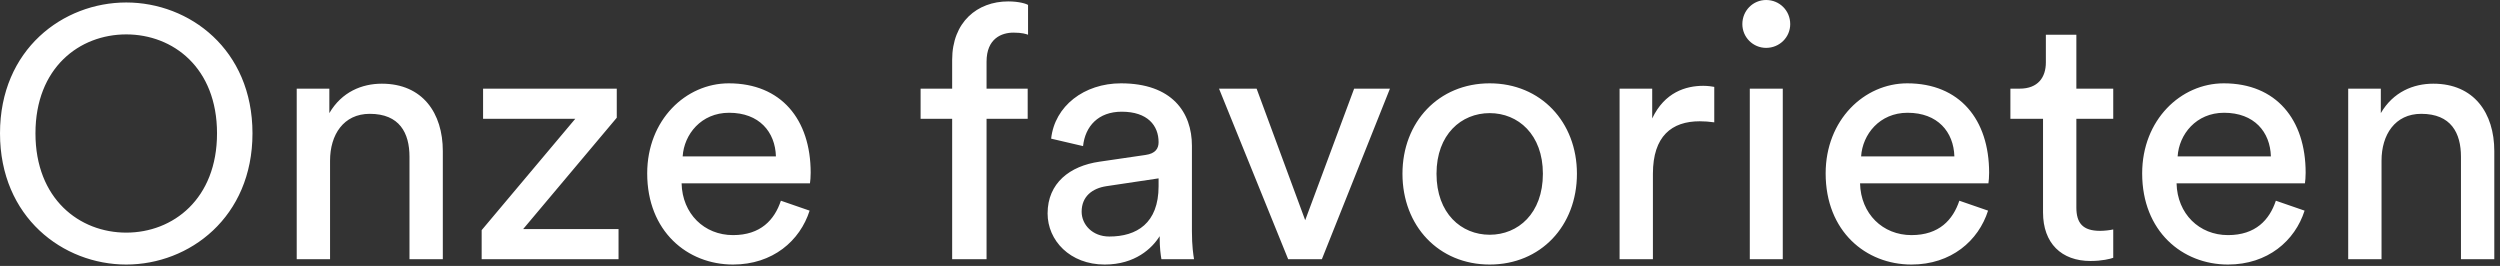 <svg width="423" height="45" viewBox="0 0 423 45" fill="none" xmlns="http://www.w3.org/2000/svg">
<rect x="0" y="0" width="423" height="45" fill="#333333" stroke="none"/>
<path d="M6 22.56C6 33.66 13.44 39.36 21.36 39.36C29.28 39.36 36.72 33.66 36.72 22.56C36.72 11.46 29.28 5.82 21.36 5.82C13.44 5.82 6 11.46 6 22.56ZM-0 22.56C-0 8.34 10.68 0.42 21.36 0.42C32.04 0.42 42.72 8.34 42.72 22.56C42.72 36.78 32.04 44.76 21.36 44.76C10.68 44.76 -0 36.78 -0 22.56ZM55.845 27.18V43.86H50.205V15H55.725V19.14C57.825 15.54 61.245 14.16 64.605 14.16C71.505 14.16 74.925 19.14 74.925 25.56V43.86H69.285V26.52C69.285 22.5 67.605 19.26 62.565 19.26C58.125 19.26 55.845 22.8 55.845 27.18ZM104.657 43.86H81.497V38.94L97.337 20.1H81.737V15H104.357V19.92L88.517 38.76H104.657V43.86ZM115.506 26.46H131.286C131.166 22.32 128.466 19.08 123.366 19.08C118.626 19.08 115.746 22.74 115.506 26.46ZM132.126 33.96L136.986 35.64C135.366 40.74 130.746 44.76 124.026 44.76C116.286 44.76 109.506 39.12 109.506 29.34C109.506 20.28 116.046 14.1 123.306 14.1C132.186 14.1 137.166 20.22 137.166 29.22C137.166 29.94 137.106 30.66 137.046 31.02H115.326C115.446 36.18 119.166 39.78 124.026 39.78C128.706 39.78 131.046 37.2 132.126 33.96ZM173.885 20.1H166.925V43.86H161.105V20.1H155.765V15H161.105V10.14C161.105 3.72 165.365 0.24 170.585 0.24C172.505 0.24 173.705 0.66 173.945 0.84V5.88C173.645 5.76 172.925 5.52 171.485 5.52C169.505 5.52 166.925 6.48 166.925 10.44V15H173.885V20.1ZM177.253 36.12C177.253 30.96 181.033 28.08 186.013 27.36L193.813 26.22C195.553 25.98 196.033 25.08 196.033 24.06C196.033 21.24 194.173 18.9 189.793 18.9C185.833 18.9 183.613 21.36 183.253 24.72L177.853 23.46C178.453 17.94 183.433 14.1 189.673 14.1C198.313 14.1 201.673 19.02 201.673 24.66V39.12C201.673 41.64 201.913 43.14 202.033 43.86H196.513C196.393 43.14 196.213 42.06 196.213 39.96C194.953 42 192.073 44.76 186.913 44.76C181.033 44.76 177.253 40.68 177.253 36.12ZM187.693 40.02C192.313 40.02 196.033 37.8 196.033 31.5V30.18L187.213 31.5C184.813 31.86 183.013 33.24 183.013 35.82C183.013 37.98 184.813 40.02 187.693 40.02ZM235.179 15L223.659 43.86H217.959L206.259 15H212.619L220.839 37.26L229.119 15H235.179ZM252.057 39.72C256.857 39.72 261.057 36.12 261.057 29.4C261.057 22.74 256.857 19.14 252.057 19.14C247.257 19.14 243.057 22.74 243.057 29.4C243.057 36.12 247.257 39.72 252.057 39.72ZM252.057 14.1C260.697 14.1 266.817 20.64 266.817 29.4C266.817 38.22 260.697 44.76 252.057 44.76C243.417 44.76 237.297 38.22 237.297 29.4C237.297 20.64 243.417 14.1 252.057 14.1ZM290.053 14.7V20.7C289.213 20.58 288.373 20.52 287.593 20.52C282.853 20.52 279.673 23.04 279.673 29.4V43.86H274.033V15H279.553V20.04C281.653 15.6 285.253 14.52 288.193 14.52C288.973 14.52 289.753 14.64 290.053 14.7ZM301.645 43.86H296.065V15H301.645V43.86ZM294.805 4.08C294.805 1.8 296.605 2.38419e-07 298.825 2.38419e-07C301.105 2.38419e-07 302.905 1.8 302.905 4.08C302.905 6.3 301.105 8.1 298.825 8.1C296.605 8.1 294.805 6.3 294.805 4.08ZM314.9 26.46H330.68C330.56 22.32 327.86 19.08 322.76 19.08C318.02 19.08 315.14 22.74 314.9 26.46ZM331.52 33.96L336.38 35.64C334.76 40.74 330.14 44.76 323.42 44.76C315.68 44.76 308.9 39.12 308.9 29.34C308.9 20.28 315.44 14.1 322.7 14.1C331.58 14.1 336.56 20.22 336.56 29.22C336.56 29.94 336.5 30.66 336.44 31.02H314.72C314.84 36.18 318.56 39.78 323.42 39.78C328.1 39.78 330.44 37.2 331.52 33.96ZM351.32 5.88V15H357.56V20.1H351.32V35.1C351.32 37.74 352.4 39.06 355.34 39.06C356.06 39.06 357.08 38.94 357.56 38.82V43.62C357.08 43.8 355.64 44.16 353.72 44.16C348.8 44.16 345.68 41.16 345.68 35.94V20.1H340.16V15H341.72C344.84 15 346.16 13.08 346.16 10.56V5.88H351.32ZM368.455 26.46H384.235C384.115 22.32 381.415 19.08 376.315 19.08C371.575 19.08 368.695 22.74 368.455 26.46ZM385.075 33.96L389.935 35.64C388.315 40.74 383.695 44.76 376.975 44.76C369.235 44.76 362.455 39.12 362.455 29.34C362.455 20.28 368.995 14.1 376.255 14.1C385.135 14.1 390.115 20.22 390.115 29.22C390.115 29.94 390.055 30.66 389.995 31.02H368.275C368.395 36.18 372.115 39.78 376.975 39.78C381.655 39.78 383.995 37.2 385.075 33.96ZM402.955 27.18V43.86H397.315V15H402.835V19.14C404.935 15.54 408.355 14.16 411.715 14.16C418.615 14.16 422.035 19.14 422.035 25.56V43.86H416.395V26.52C416.395 22.5 414.715 19.26 409.675 19.26C405.235 19.26 402.955 22.8 402.955 27.18Z" fill="white"/>
</svg>
